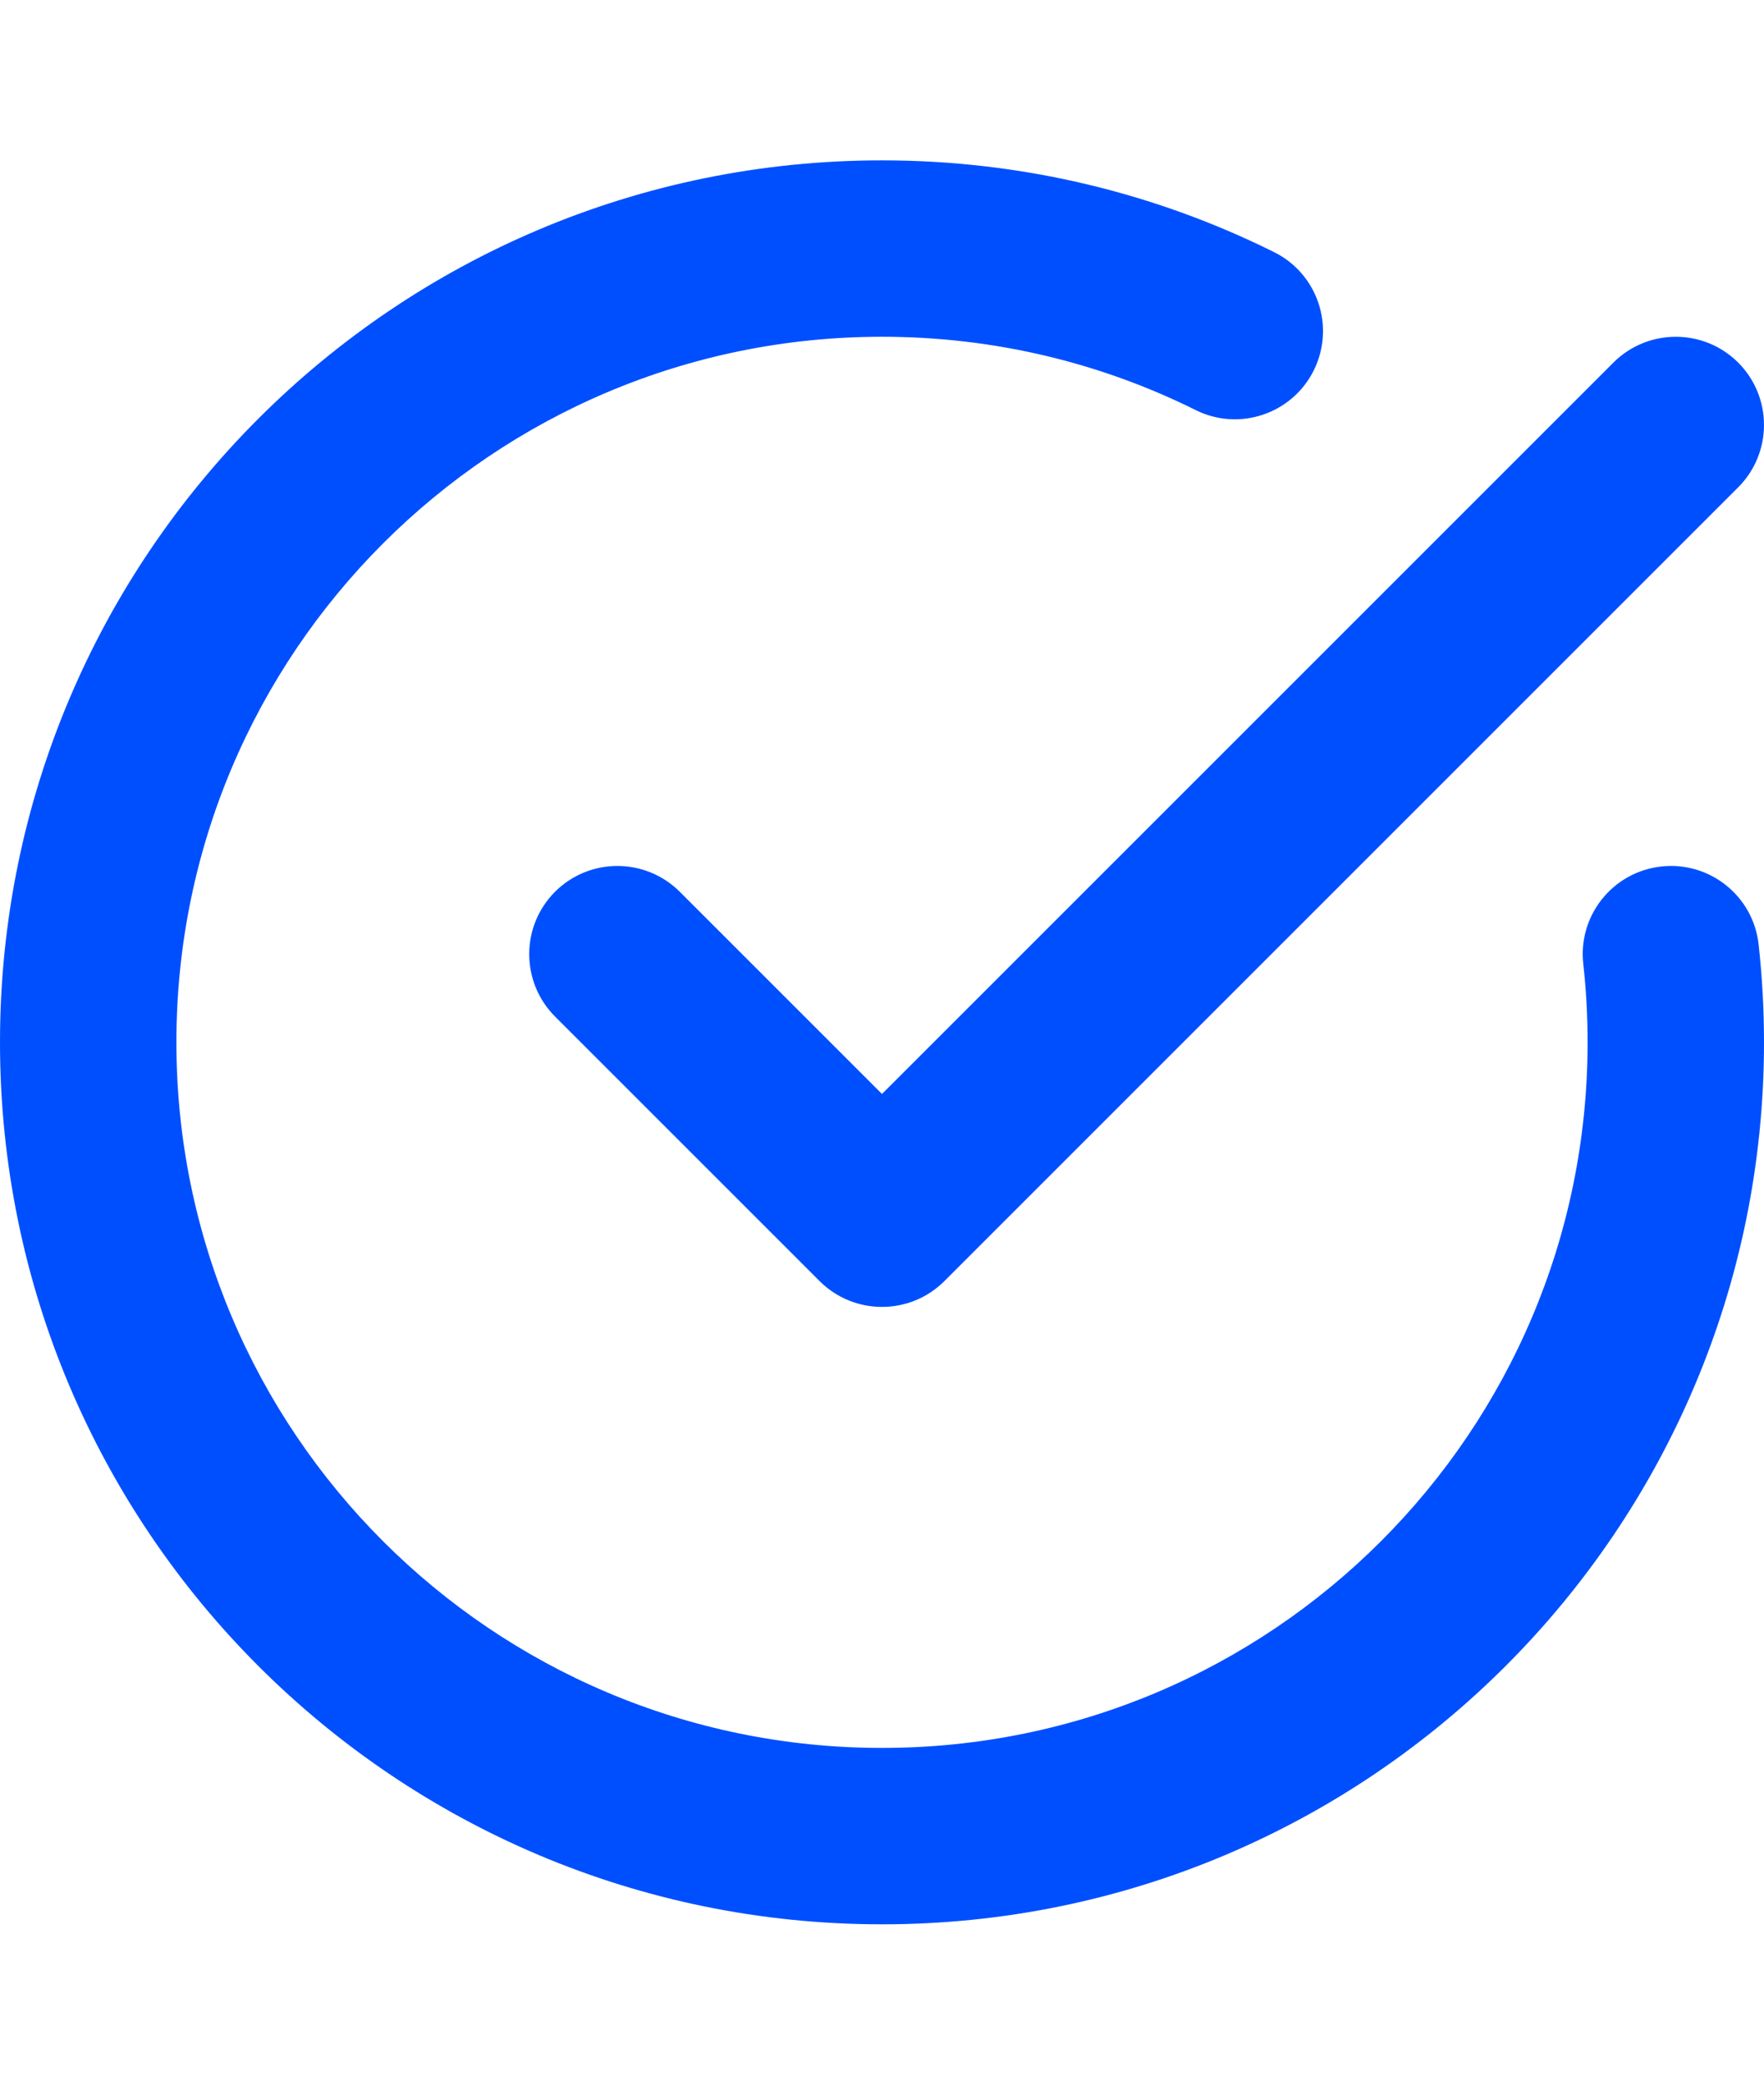 <svg xmlns="http://www.w3.org/2000/svg" width="22" height="26" viewBox="0 0 22 26" fill="none"><path fill-rule="evenodd" clip-rule="evenodd" d="M0 13C0 6.925 4.925 2 11 2C12.754 2 14.415 2.411 15.889 3.144C16.434 3.414 16.655 4.075 16.385 4.619C16.115 5.163 15.454 5.385 14.911 5.114C13.734 4.529 12.407 4.2 11 4.2C6.14 4.2 2.2 8.14 2.2 13C2.2 17.86 6.14 21.8 11 21.8C15.86 21.8 19.8 17.86 19.8 13C19.8 12.669 19.782 12.342 19.746 12.021C19.679 11.417 20.115 10.873 20.719 10.807C21.323 10.74 21.866 11.175 21.933 11.779C21.977 12.18 22 12.588 22 13C22 19.075 17.075 24 11 24C4.925 24 0 19.075 0 13ZM21.678 4.522C22.107 4.952 22.107 5.648 21.678 6.078L11.778 15.978C11.348 16.407 10.652 16.407 10.222 15.978L6.922 12.678C6.493 12.248 6.493 11.552 6.922 11.122C7.352 10.693 8.048 10.693 8.478 11.122L11 13.644L20.122 4.522C20.552 4.093 21.248 4.093 21.678 4.522Z" fill="#004FFF"></path></svg>